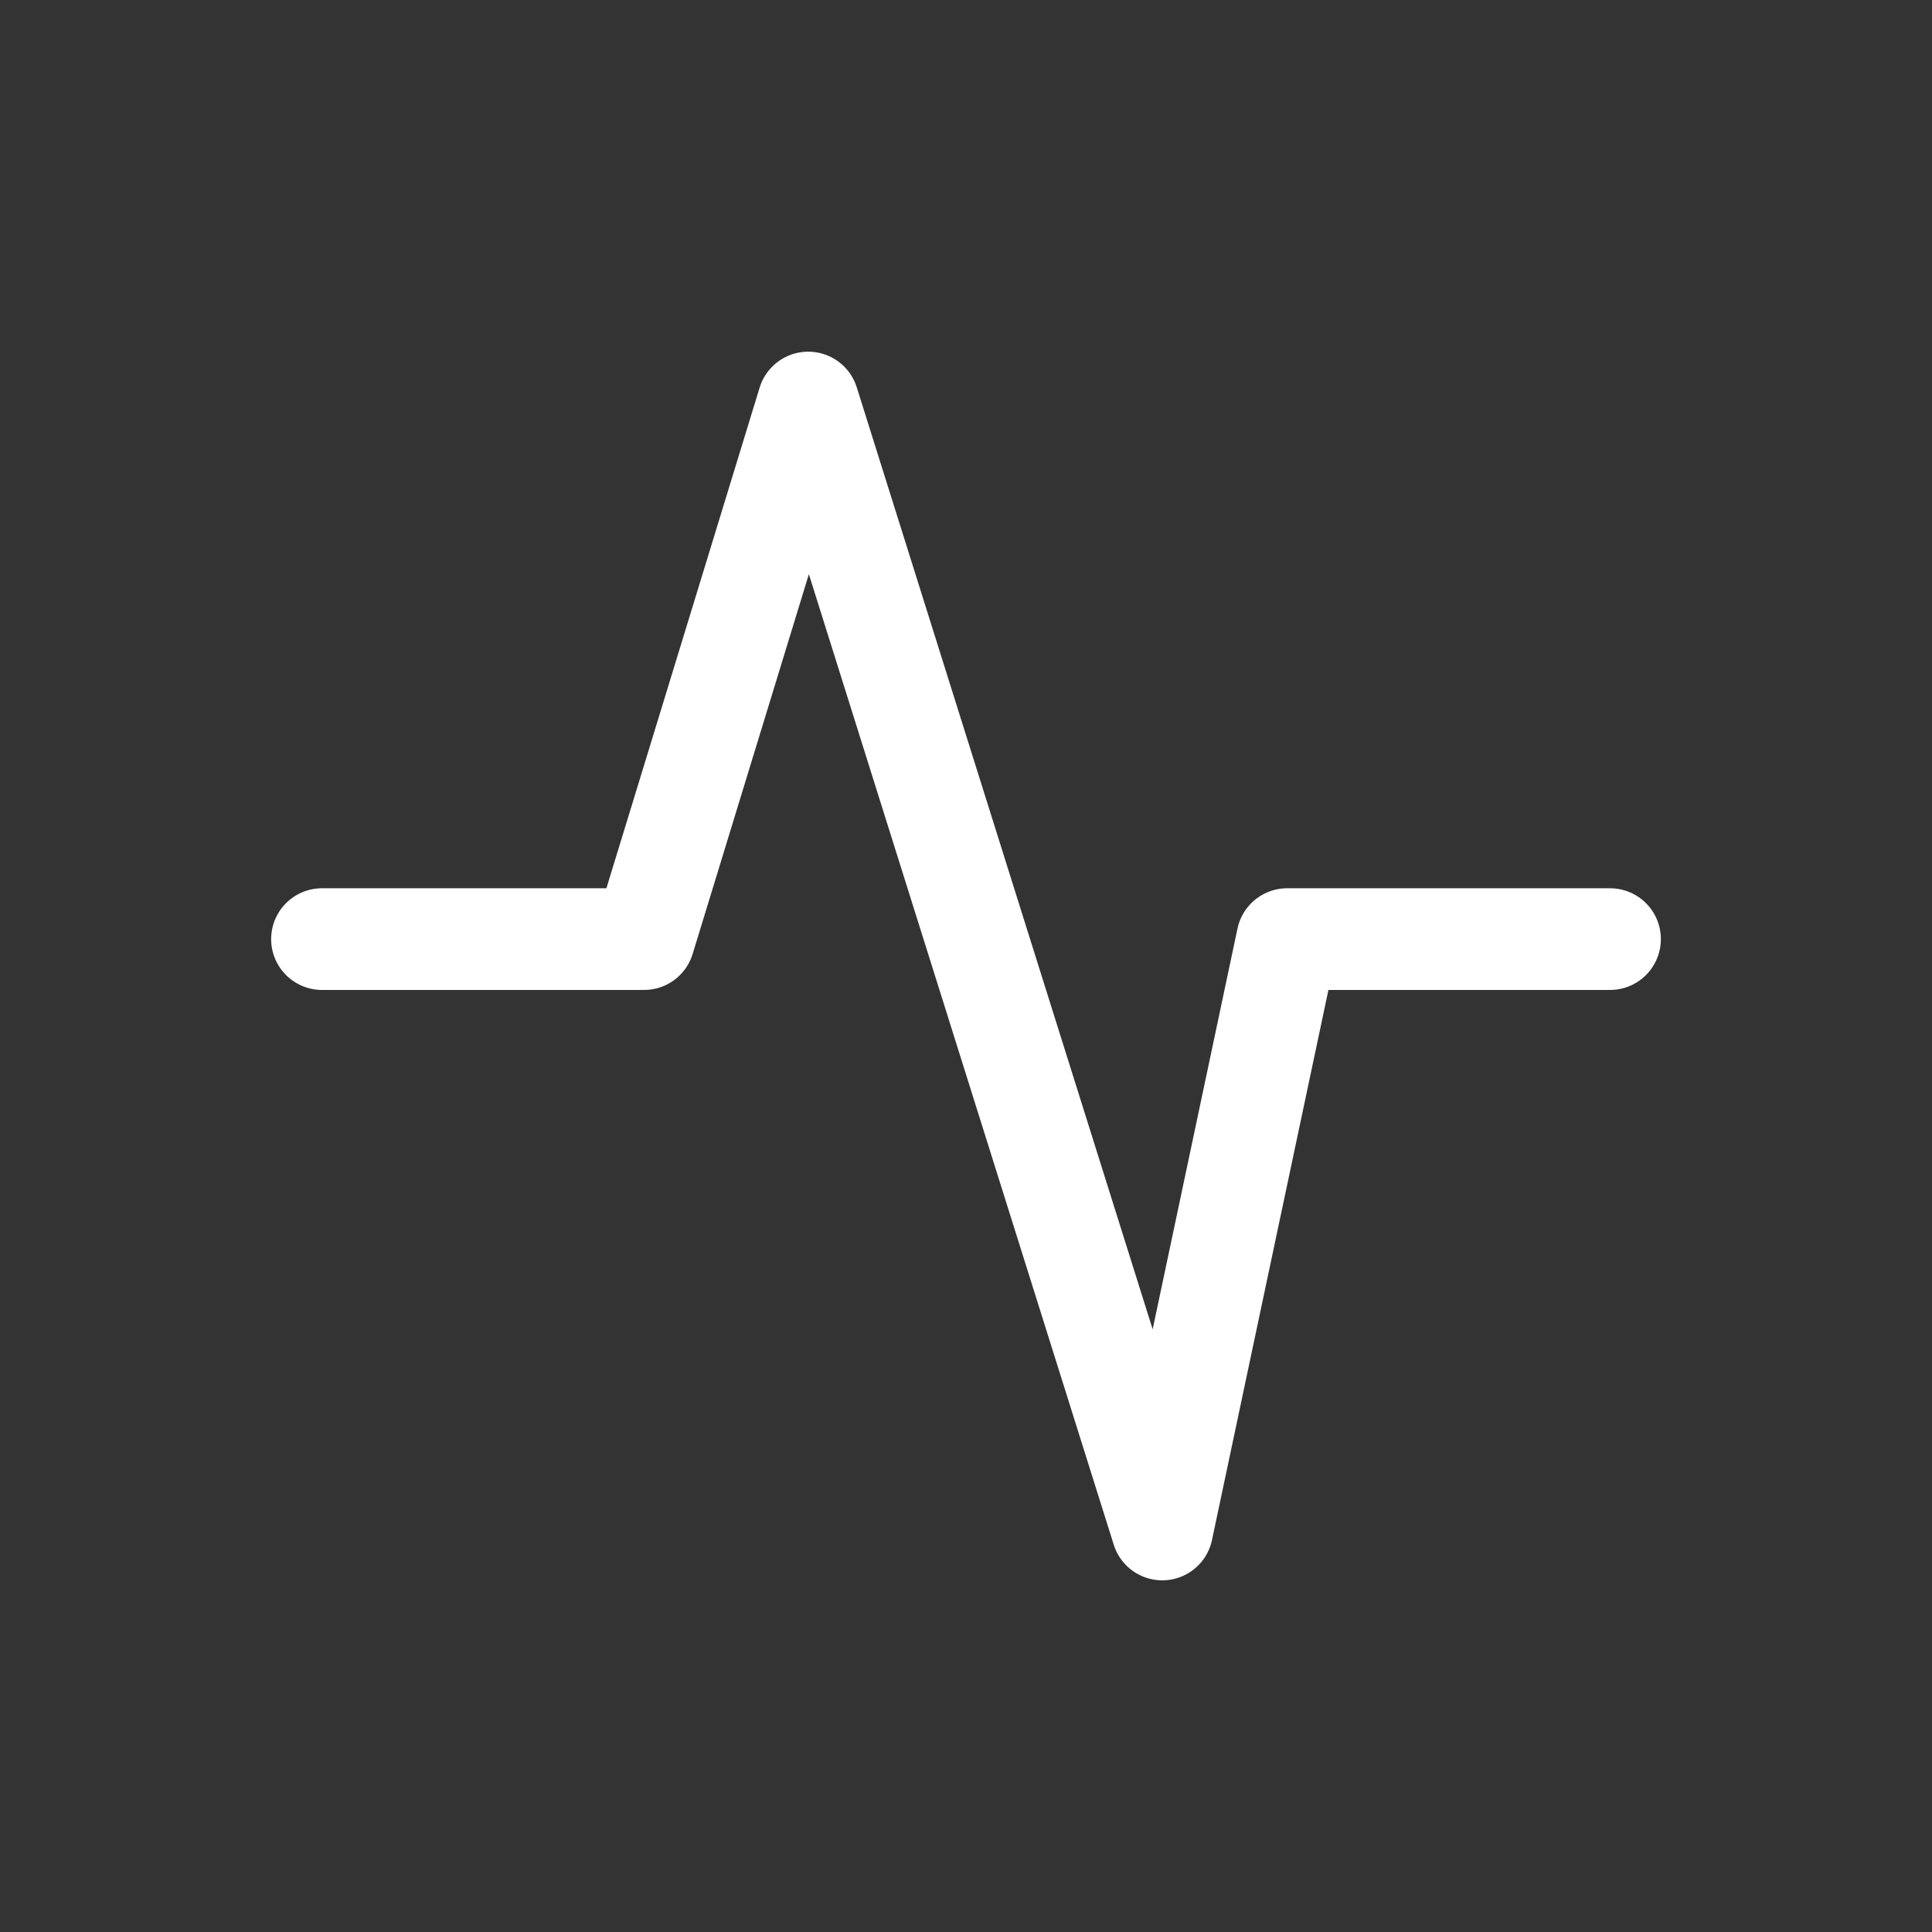 <svg width="38" height="38" viewBox="0 0 38 38" fill="none" xmlns="http://www.w3.org/2000/svg">
<rect x="0" y="0" width="38" height="38" fill="#333333" stroke="none"/>
<path d="M6.333 18.471H12.667L15.897 7.917L22.86 30.083L25.318 18.471H31.667" stroke="white" stroke-width="2" stroke-linecap="round" stroke-linejoin="round"/>
</svg>
